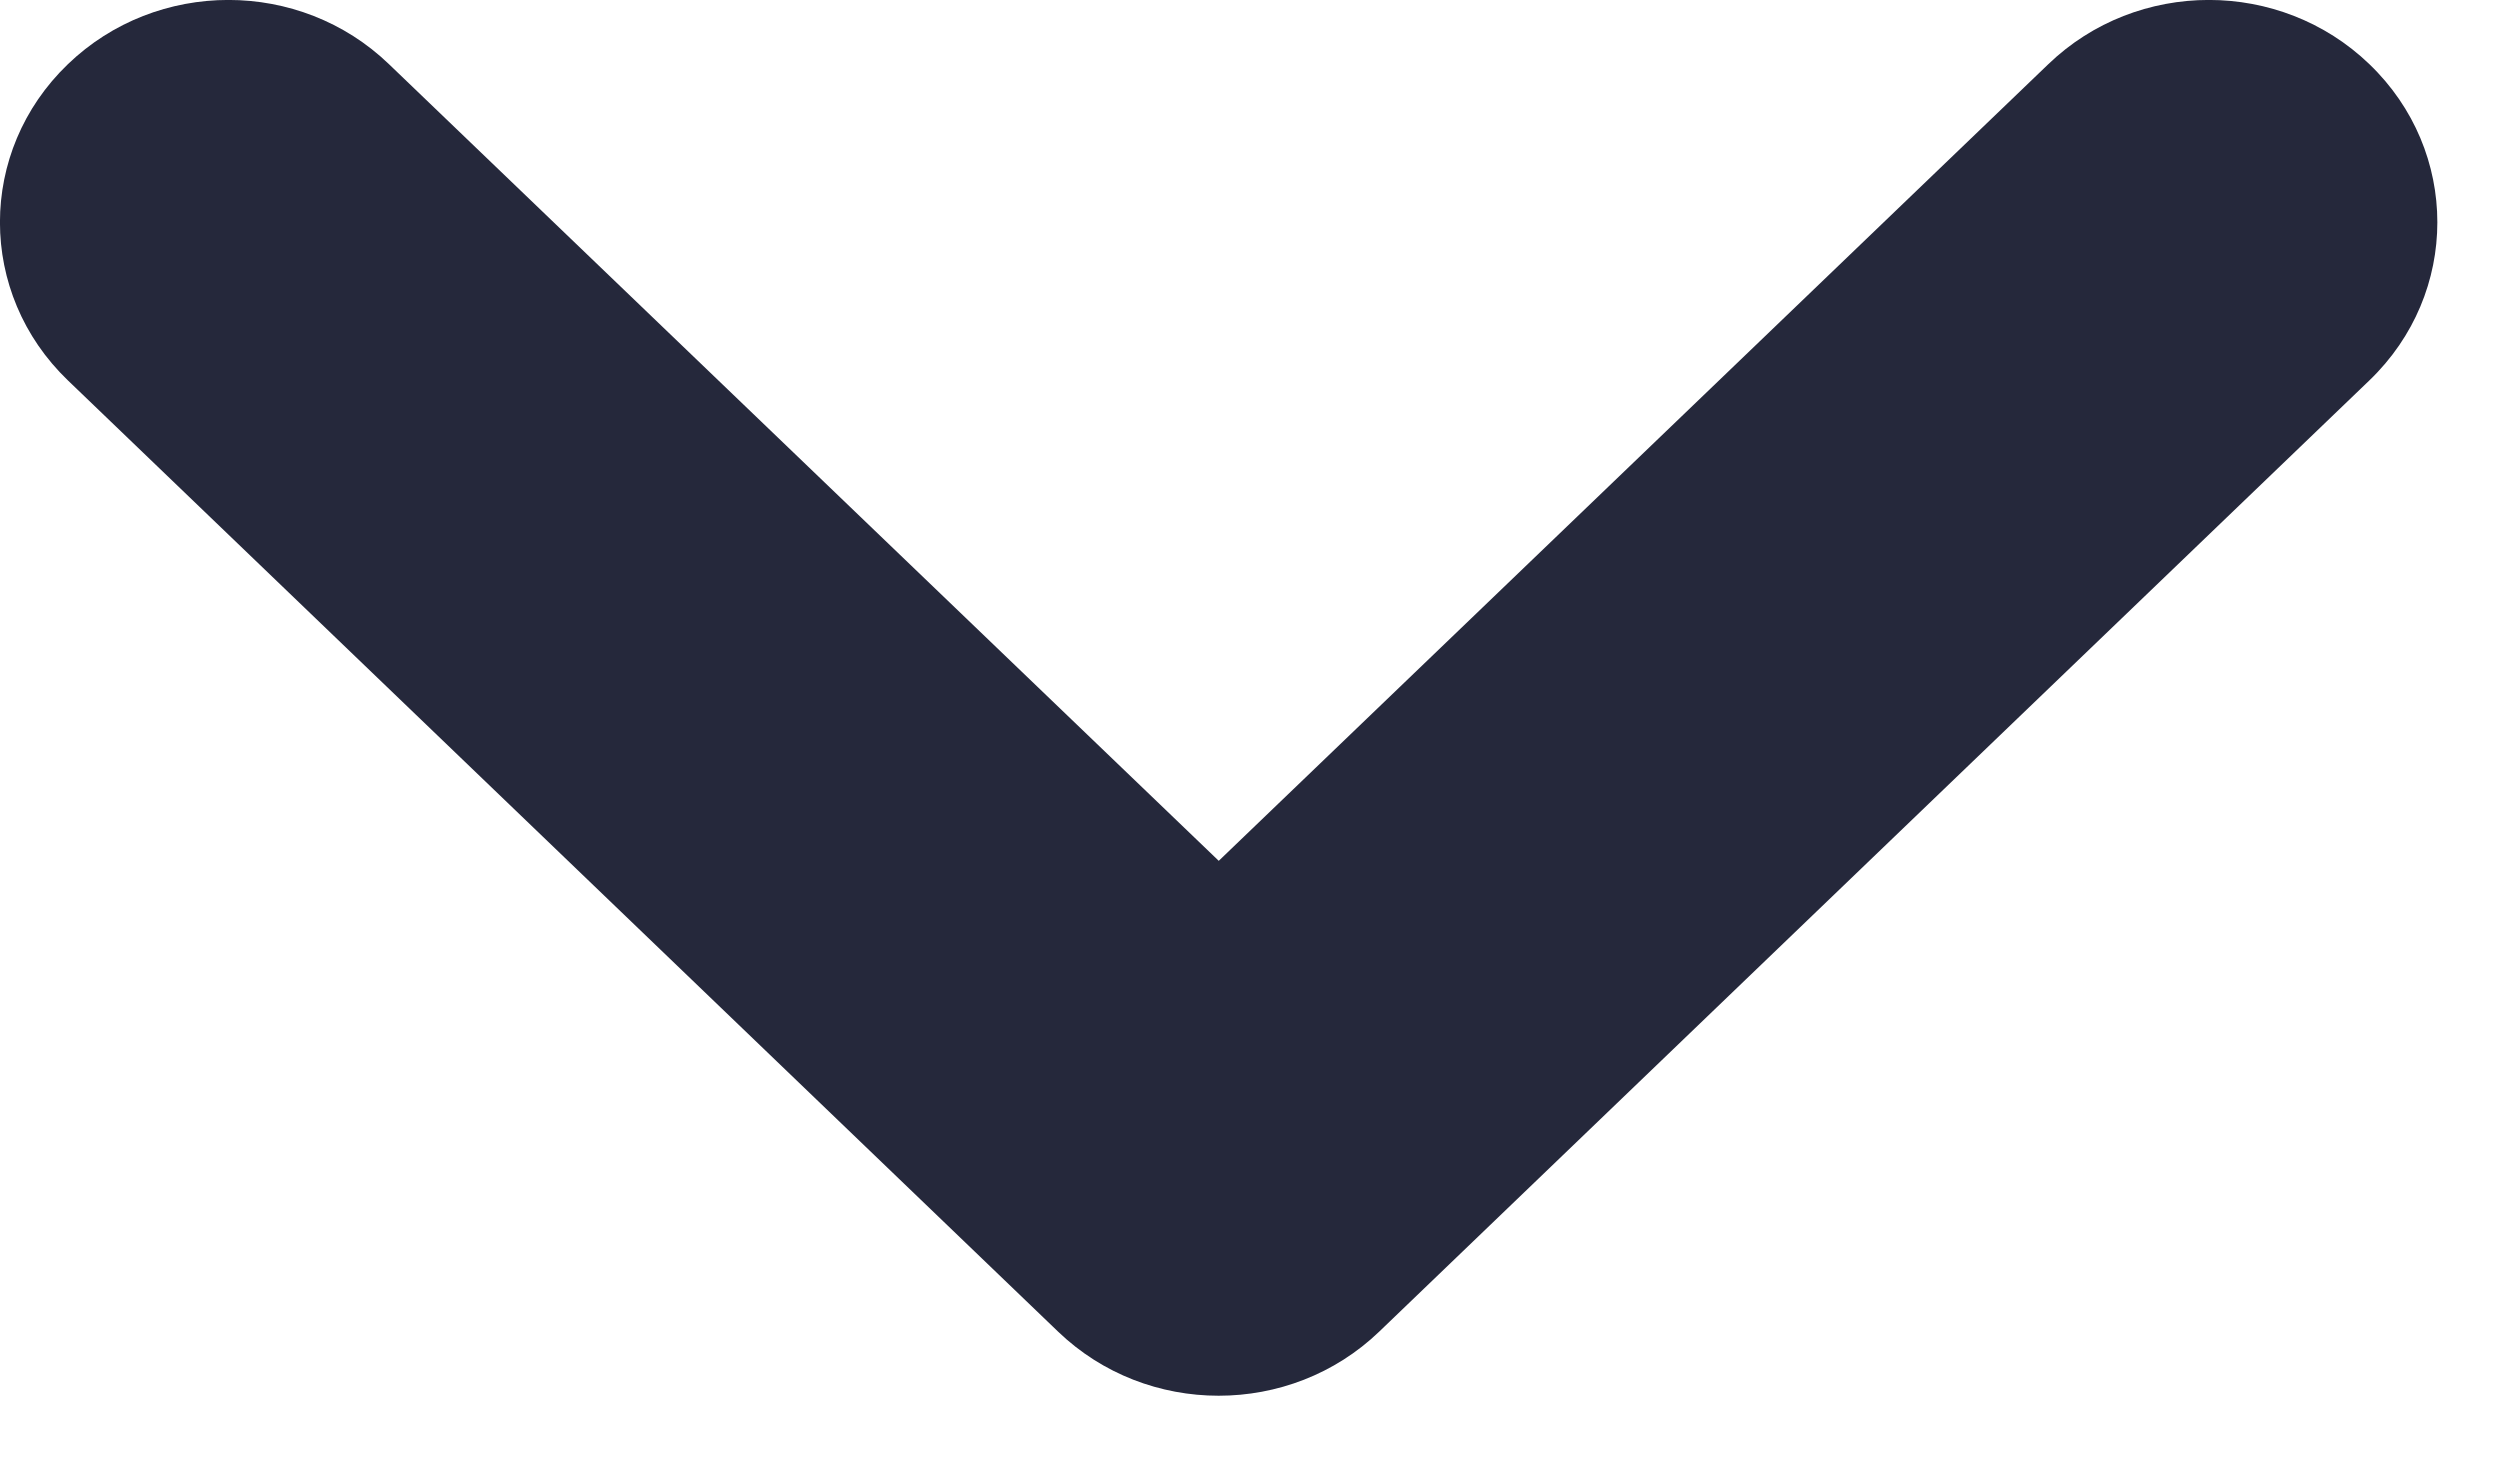 <?xml version="1.0" encoding="UTF-8"?> <svg xmlns="http://www.w3.org/2000/svg" width="12" height="7" viewBox="0 0 12 7" fill="none"><path d="M9.832 0.308C10.259 -0.103 10.946 -0.103 11.373 0.308C11.808 0.726 11.808 1.408 11.373 1.826L6.62 6.392C6.193 6.802 5.506 6.802 5.079 6.392L0.326 1.826C-0.109 1.408 -0.109 0.726 0.326 0.308C0.753 -0.103 1.44 -0.103 1.867 0.308L5.85 4.132L9.832 0.308Z" fill="#25283B"></path></svg> 
